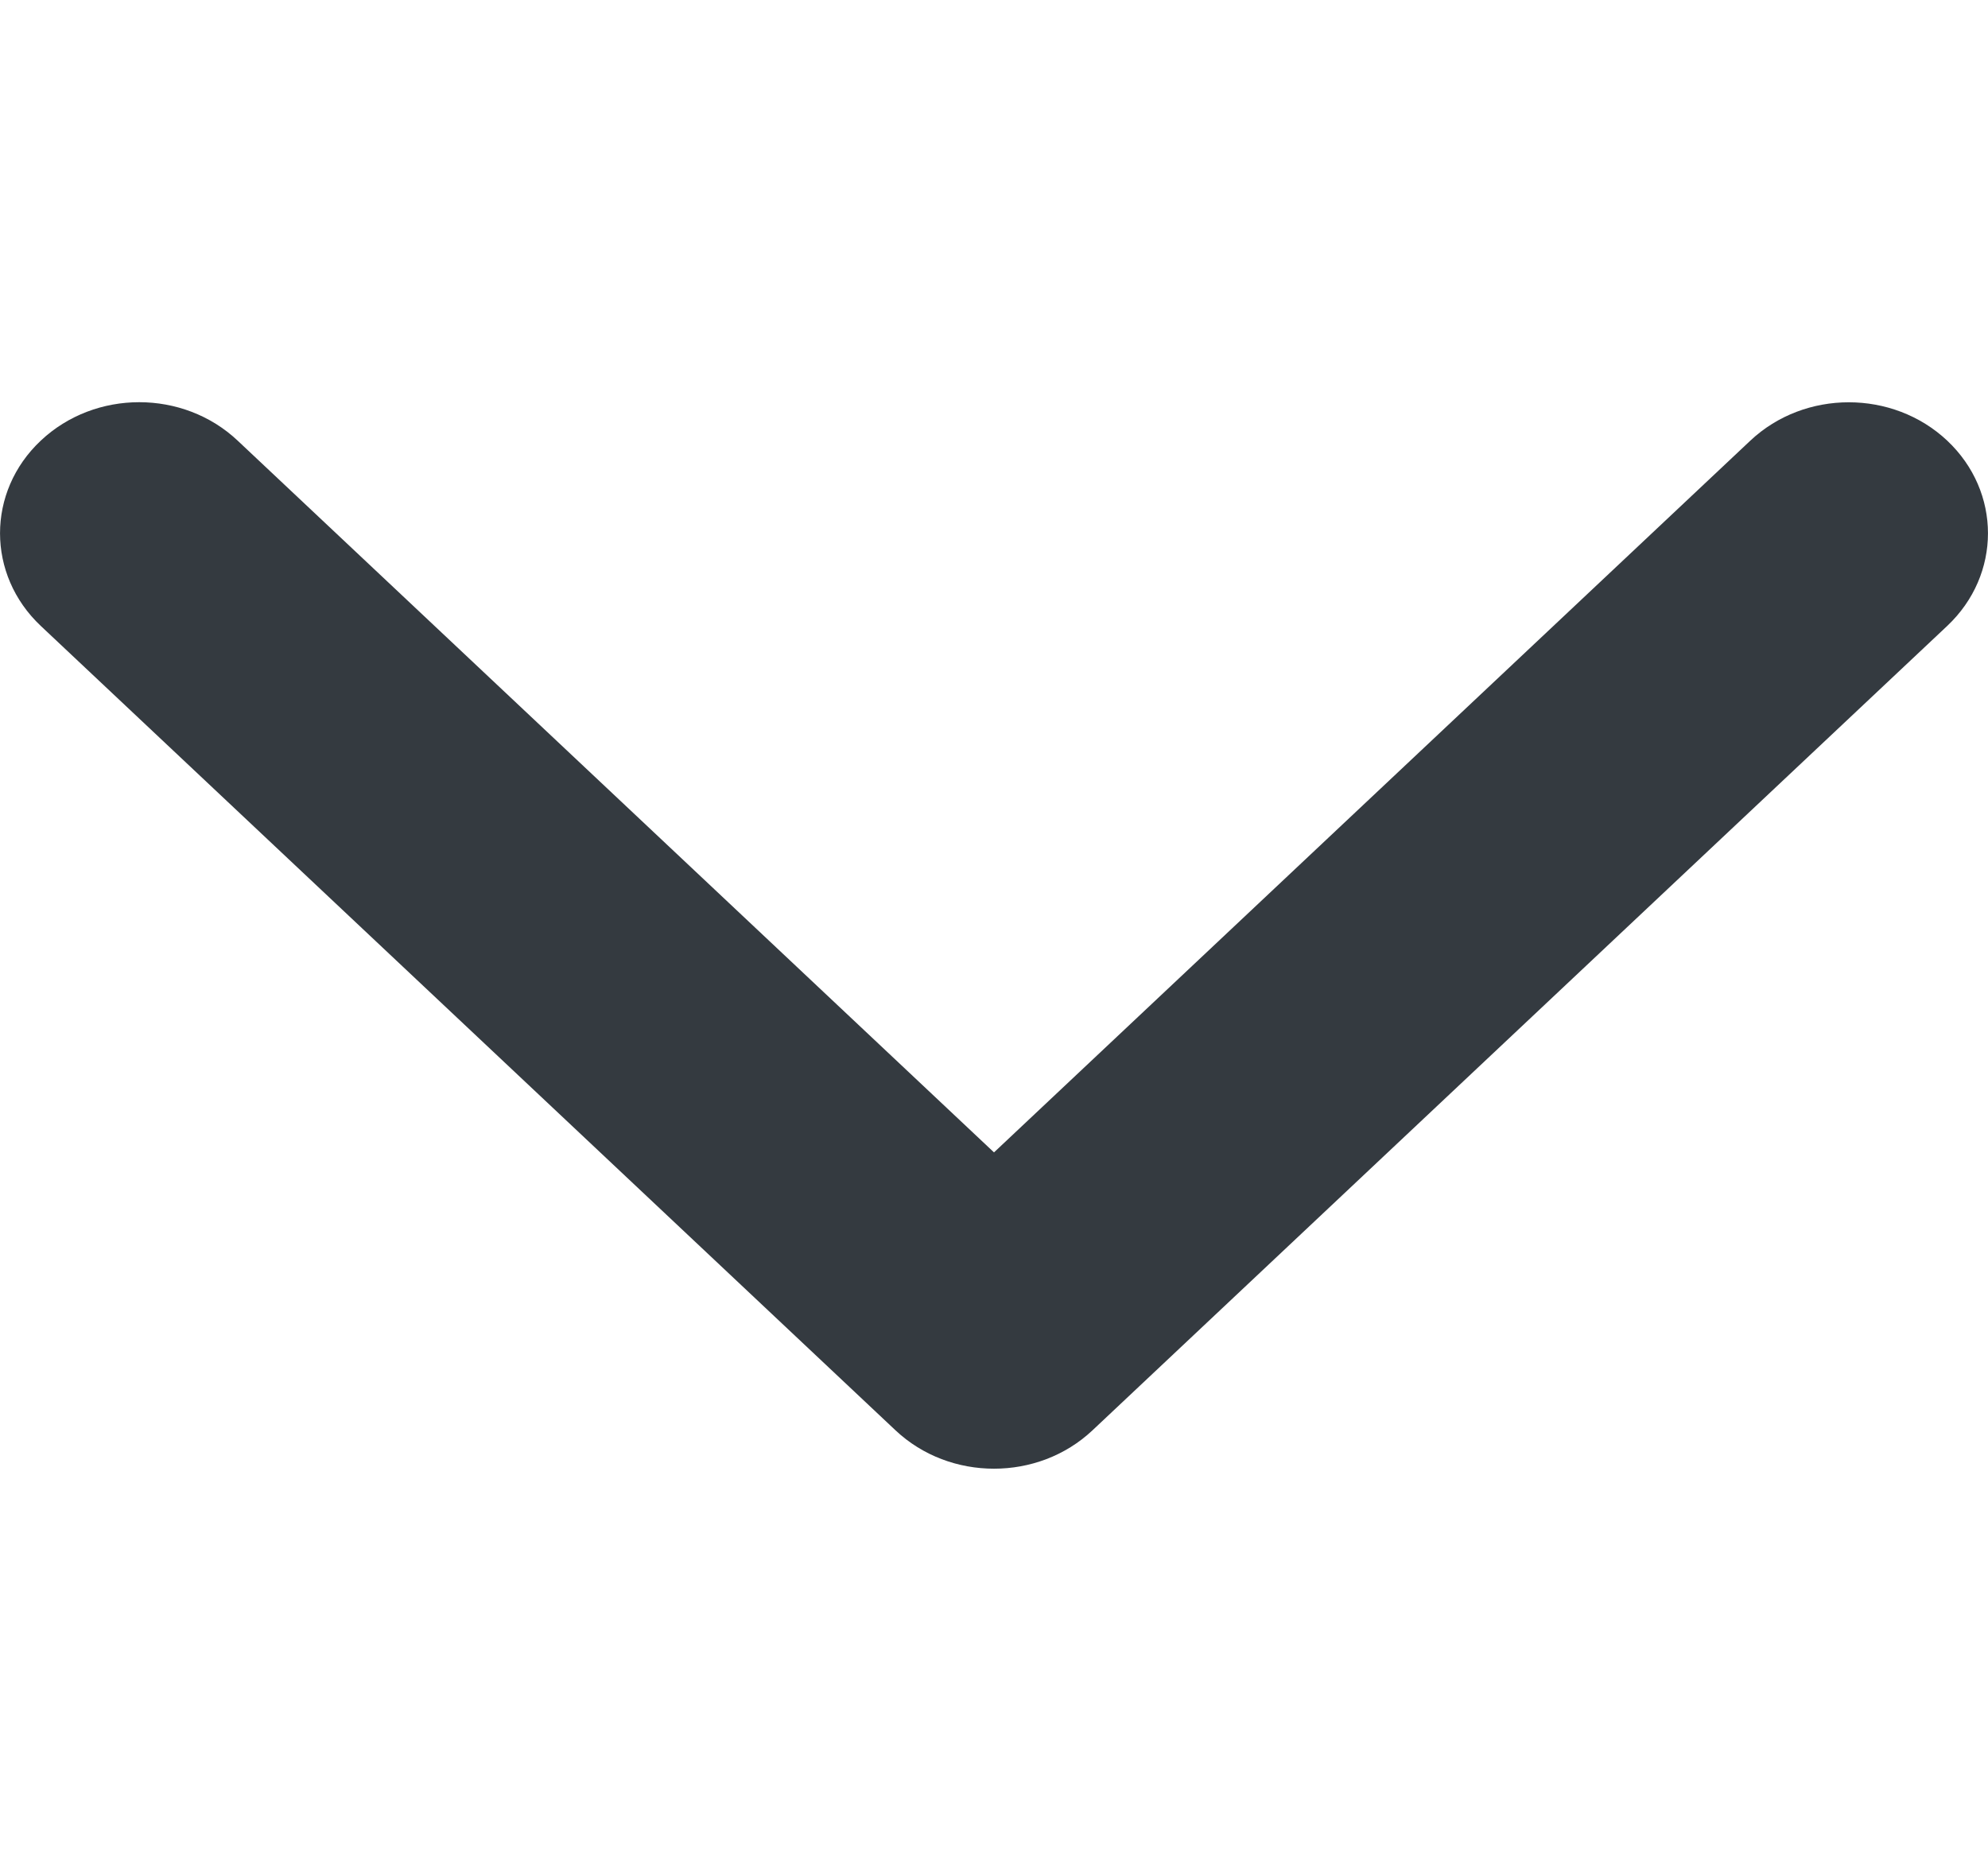 <svg width="17" height="16" viewBox="0 0 17 16" fill="none" xmlns="http://www.w3.org/2000/svg">
<g clip-path="url(#clip0)">
<path d="M8.5 12.56C8.195 12.56 7.891 12.451 7.658 12.232L0.349 5.353C-0.116 4.915 -0.116 4.205 0.349 3.768C0.814 3.33 1.567 3.33 2.032 3.768L8.5 9.855L14.968 3.768C15.433 3.331 16.186 3.331 16.651 3.768C17.116 4.206 17.116 4.915 16.651 5.353L9.342 12.232C9.109 12.451 8.805 12.56 8.5 12.56Z" fill="#343a40"/>
</g>
<defs>
<clipPath id="clip0">
<rect width="17" height="16" fill="white"/>
</clipPath>
</defs>
</svg>
